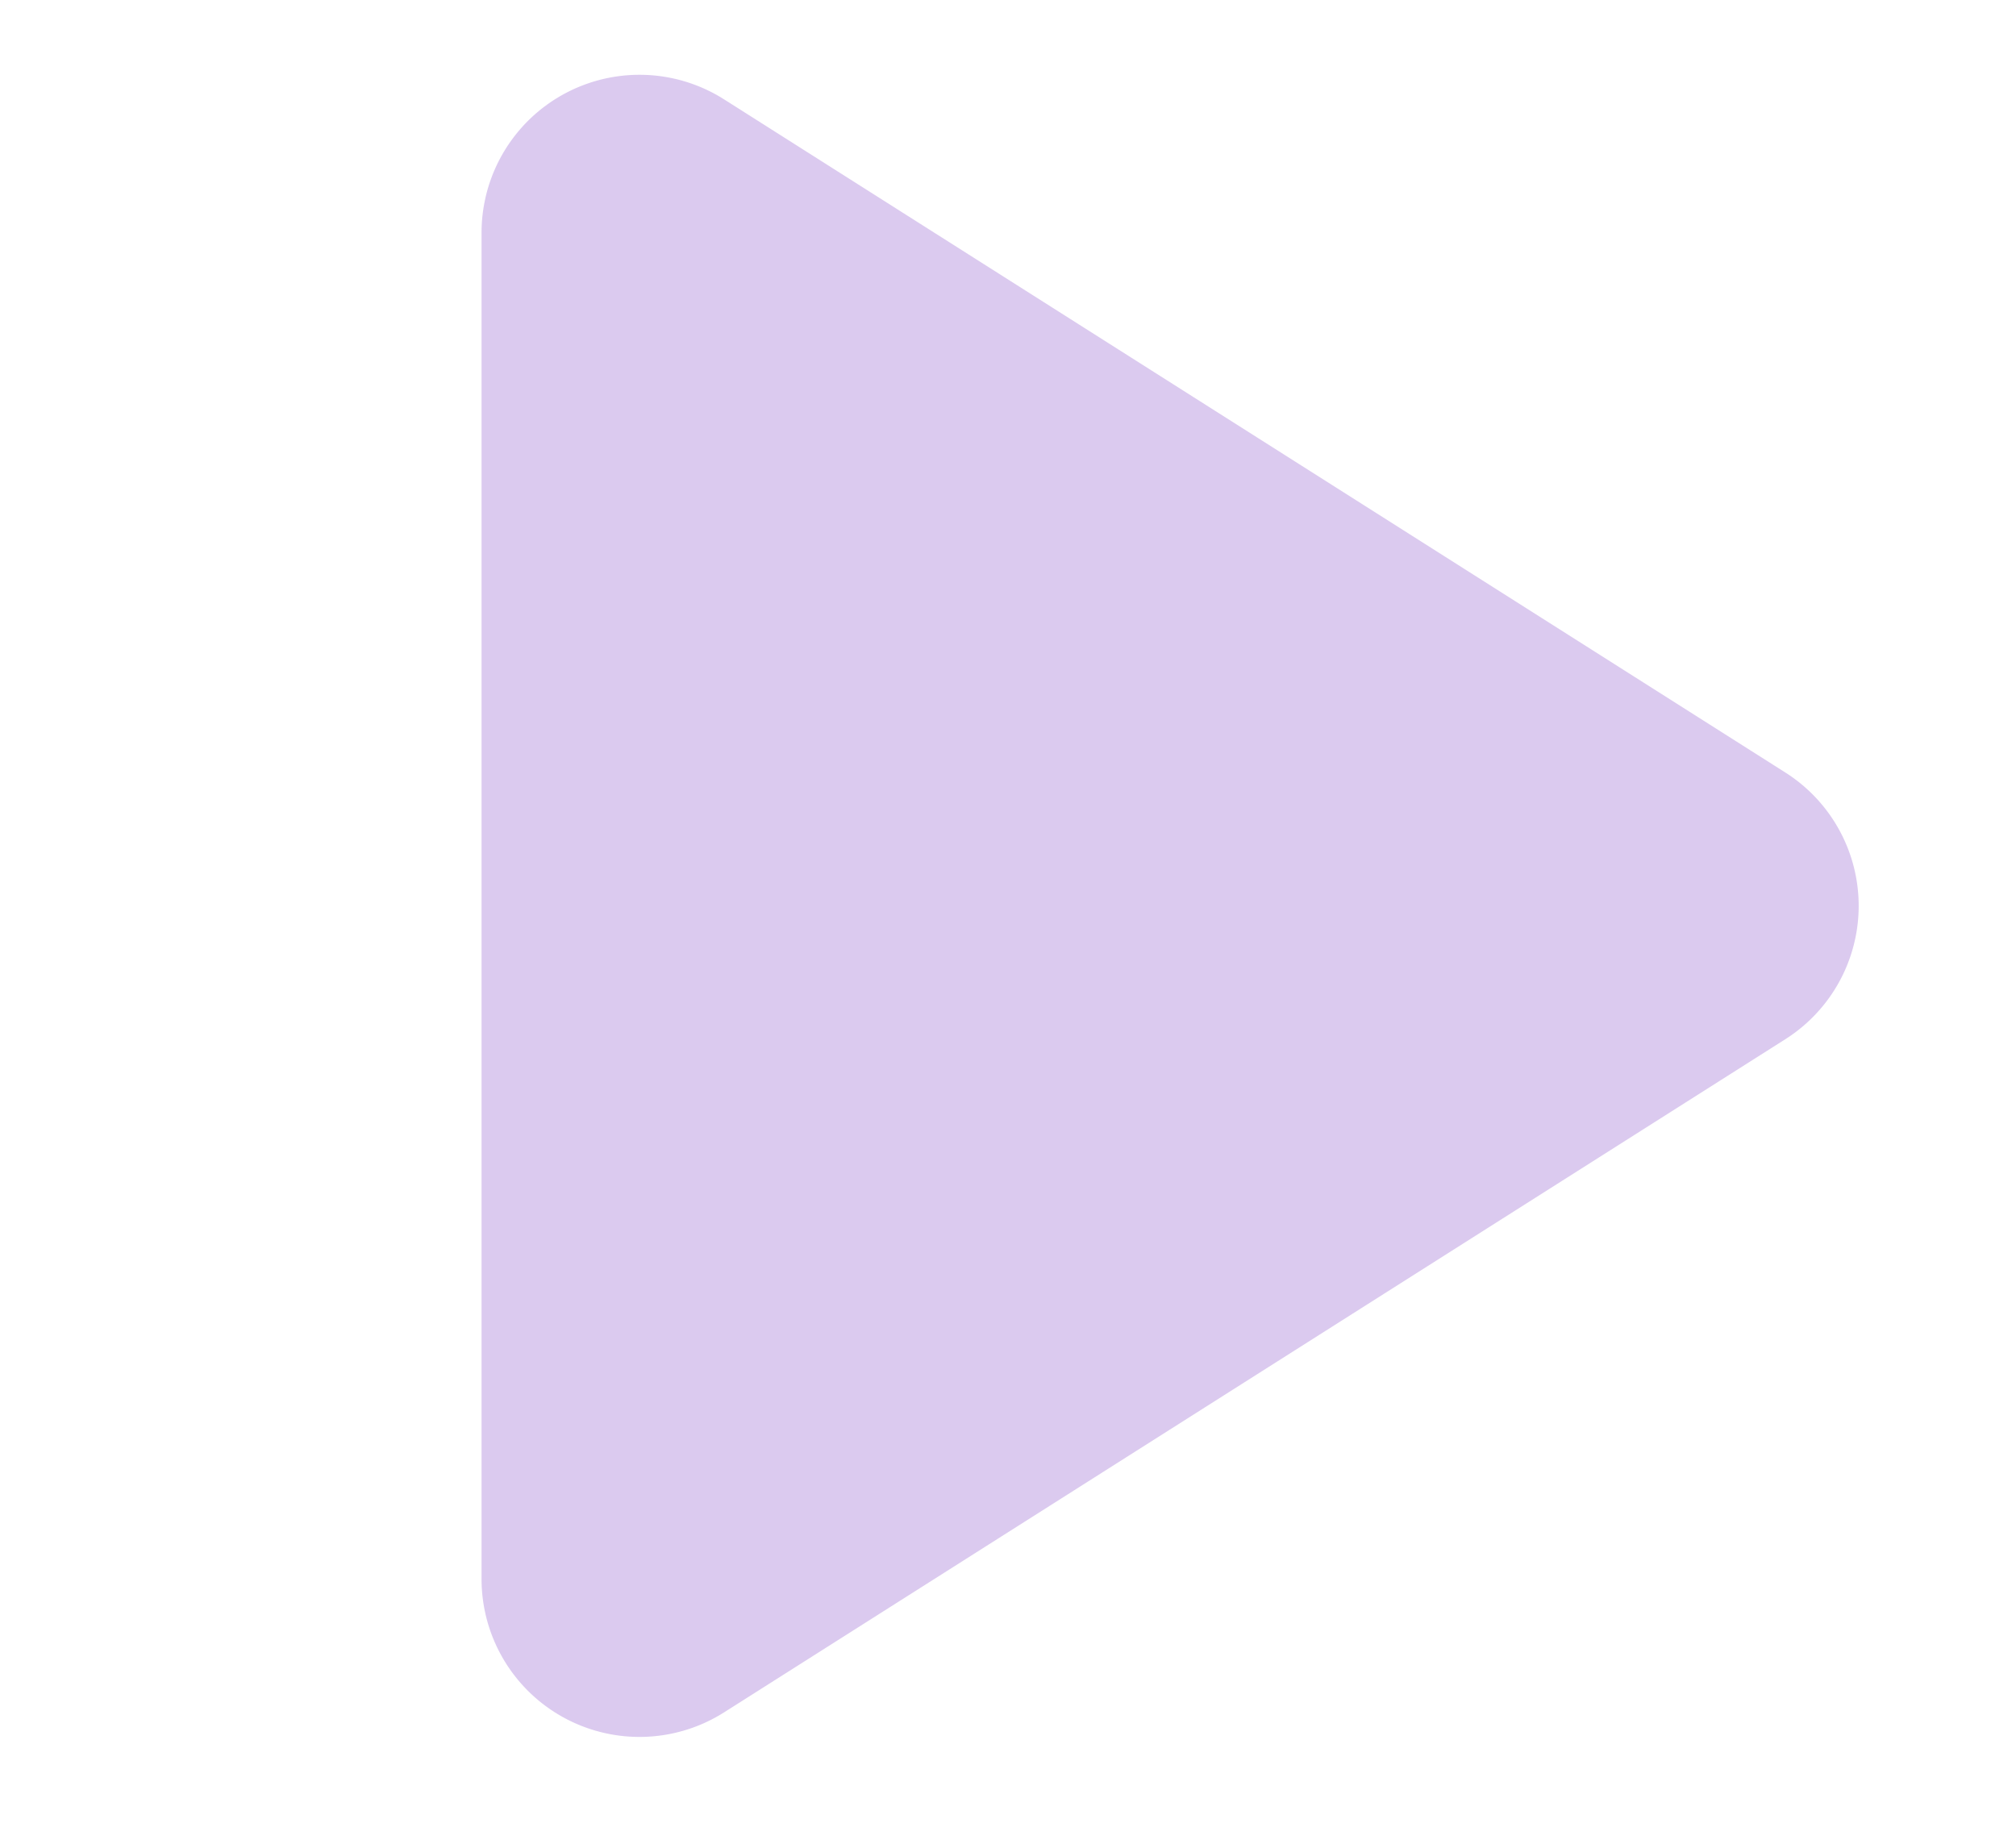 <svg xmlns="http://www.w3.org/2000/svg" width="494" height="452" viewBox="0 0 494 452">
  <path fill="#874dc8" fill-rule="evenodd" d="M437.48 254.68L177.43 419.65A38.7 38.7 0 0 1 118 386.97V57.03a38.7 38.7 0 0 1 59.43-32.68l260.05 164.97a38.7 38.7 0 0 1 0 65.36z" opacity=".3"/>
</svg>
